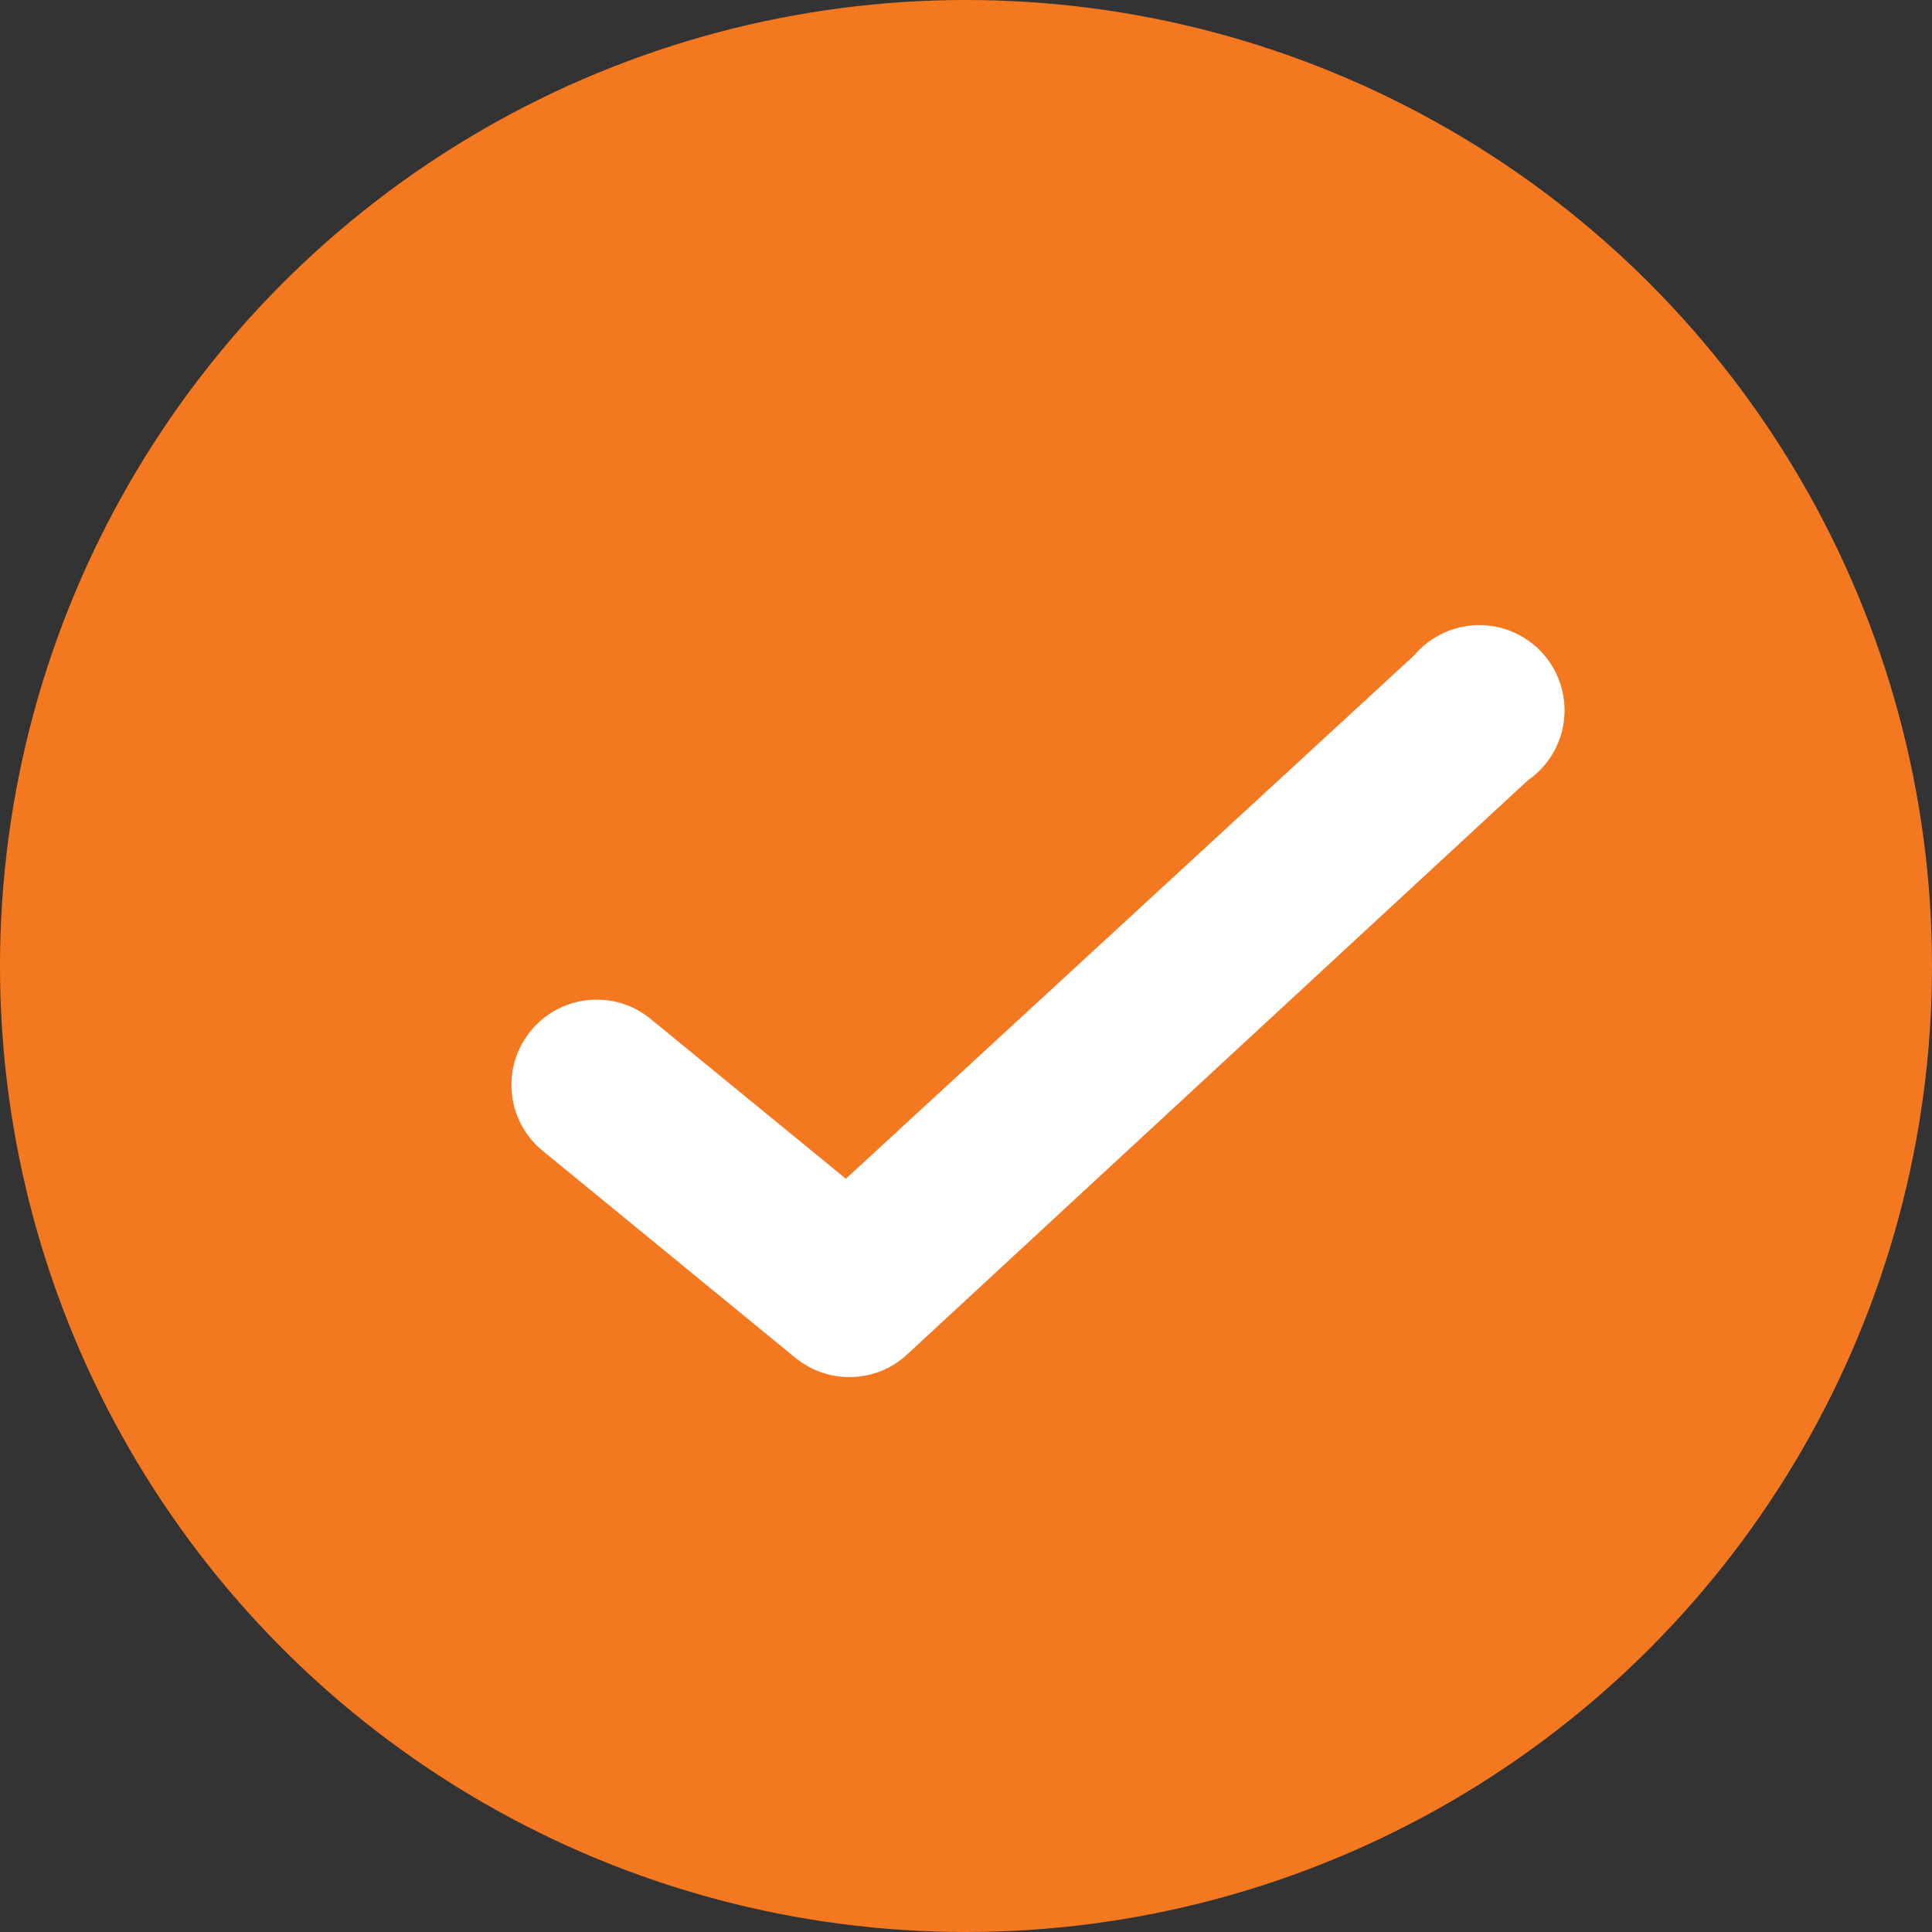 <svg width="17" height="17" viewBox="0 0 17 17" fill="none" xmlns="http://www.w3.org/2000/svg">
<rect x="0" y="0" width="17" height="17" fill="#333333" stroke="none"/>
<circle cx="8.5" cy="8.5" r="8.5" transform="matrix(1 0 0 -1 0 17)" fill="#F47820"/>
<path d="M7.473 12.117C7.3 12.117 7.132 12.057 6.998 11.947L4.758 10.112C4.452 9.846 4.413 9.385 4.67 9.071C4.927 8.757 5.387 8.704 5.708 8.952L7.443 10.372L12.443 5.767C12.631 5.544 12.932 5.45 13.213 5.526C13.495 5.603 13.707 5.836 13.756 6.123C13.806 6.411 13.684 6.701 13.443 6.867L7.983 11.917C7.845 12.047 7.662 12.118 7.473 12.117Z" fill="white"/>
</svg>
